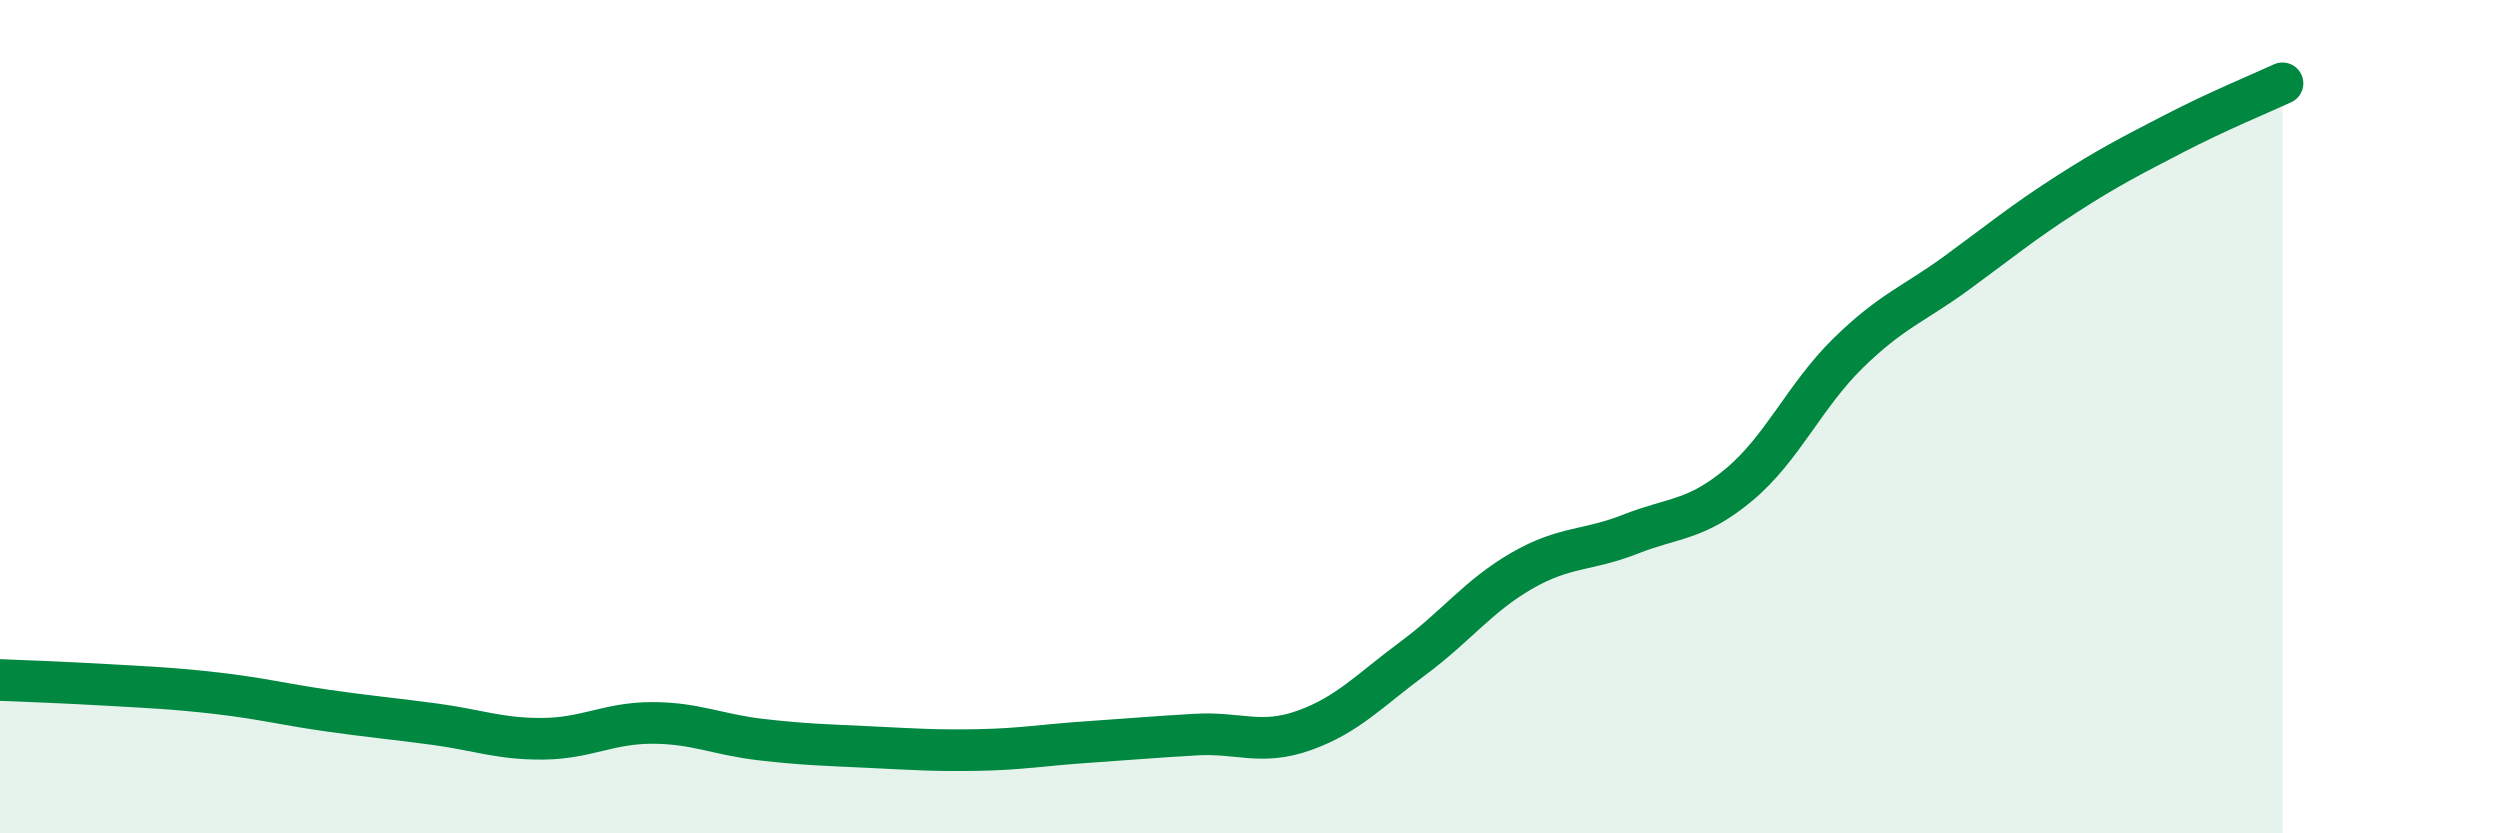 
    <svg width="60" height="20" viewBox="0 0 60 20" xmlns="http://www.w3.org/2000/svg">
      <path
        d="M 0,16.32 C 0.52,16.34 1.57,16.38 2.61,16.44 C 3.65,16.5 4.18,16.52 5.22,16.64 C 6.26,16.76 6.79,16.9 7.83,17.05 C 8.87,17.2 9.39,17.24 10.43,17.38 C 11.47,17.52 12,17.74 13.04,17.73 C 14.08,17.72 14.61,17.35 15.65,17.35 C 16.69,17.35 17.22,17.63 18.26,17.75 C 19.3,17.87 19.83,17.88 20.87,17.93 C 21.91,17.98 22.44,18.02 23.48,18 C 24.52,17.98 25.05,17.88 26.09,17.81 C 27.13,17.74 27.66,17.69 28.7,17.63 C 29.74,17.57 30.26,17.9 31.3,17.53 C 32.34,17.16 32.87,16.57 33.91,15.8 C 34.95,15.03 35.48,14.3 36.52,13.7 C 37.56,13.1 38.09,13.23 39.13,12.82 C 40.17,12.41 40.7,12.5 41.74,11.63 C 42.78,10.76 43.31,9.5 44.35,8.48 C 45.39,7.46 45.92,7.31 46.96,6.55 C 48,5.79 48.53,5.35 49.57,4.68 C 50.61,4.01 51.13,3.75 52.17,3.21 C 53.21,2.67 54.26,2.24 54.78,2L54.78 20L0 20Z"
        fill="#008740"
        opacity="0.1"
        stroke-linecap="round"
        stroke-linejoin="round"
      />
      <path
        d="M 0,16.32 C 0.52,16.34 1.57,16.38 2.61,16.44 C 3.65,16.5 4.18,16.52 5.22,16.64 C 6.26,16.76 6.79,16.9 7.83,17.05 C 8.87,17.2 9.39,17.24 10.43,17.38 C 11.47,17.52 12,17.74 13.04,17.73 C 14.08,17.72 14.61,17.35 15.65,17.35 C 16.69,17.35 17.22,17.63 18.26,17.75 C 19.3,17.87 19.83,17.88 20.87,17.93 C 21.91,17.98 22.44,18.02 23.48,18 C 24.52,17.98 25.05,17.88 26.09,17.81 C 27.13,17.74 27.66,17.69 28.7,17.63 C 29.74,17.57 30.26,17.9 31.3,17.53 C 32.34,17.16 32.87,16.57 33.91,15.8 C 34.95,15.03 35.48,14.3 36.52,13.7 C 37.56,13.1 38.09,13.23 39.13,12.82 C 40.17,12.41 40.7,12.5 41.74,11.63 C 42.78,10.76 43.31,9.5 44.35,8.48 C 45.39,7.46 45.92,7.31 46.96,6.55 C 48,5.79 48.53,5.35 49.57,4.68 C 50.61,4.01 51.13,3.75 52.17,3.21 C 53.21,2.67 54.26,2.24 54.78,2"
        stroke="#008740"
        stroke-width="1"
        fill="none"
        stroke-linecap="round"
        stroke-linejoin="round"
      />
    </svg>
  